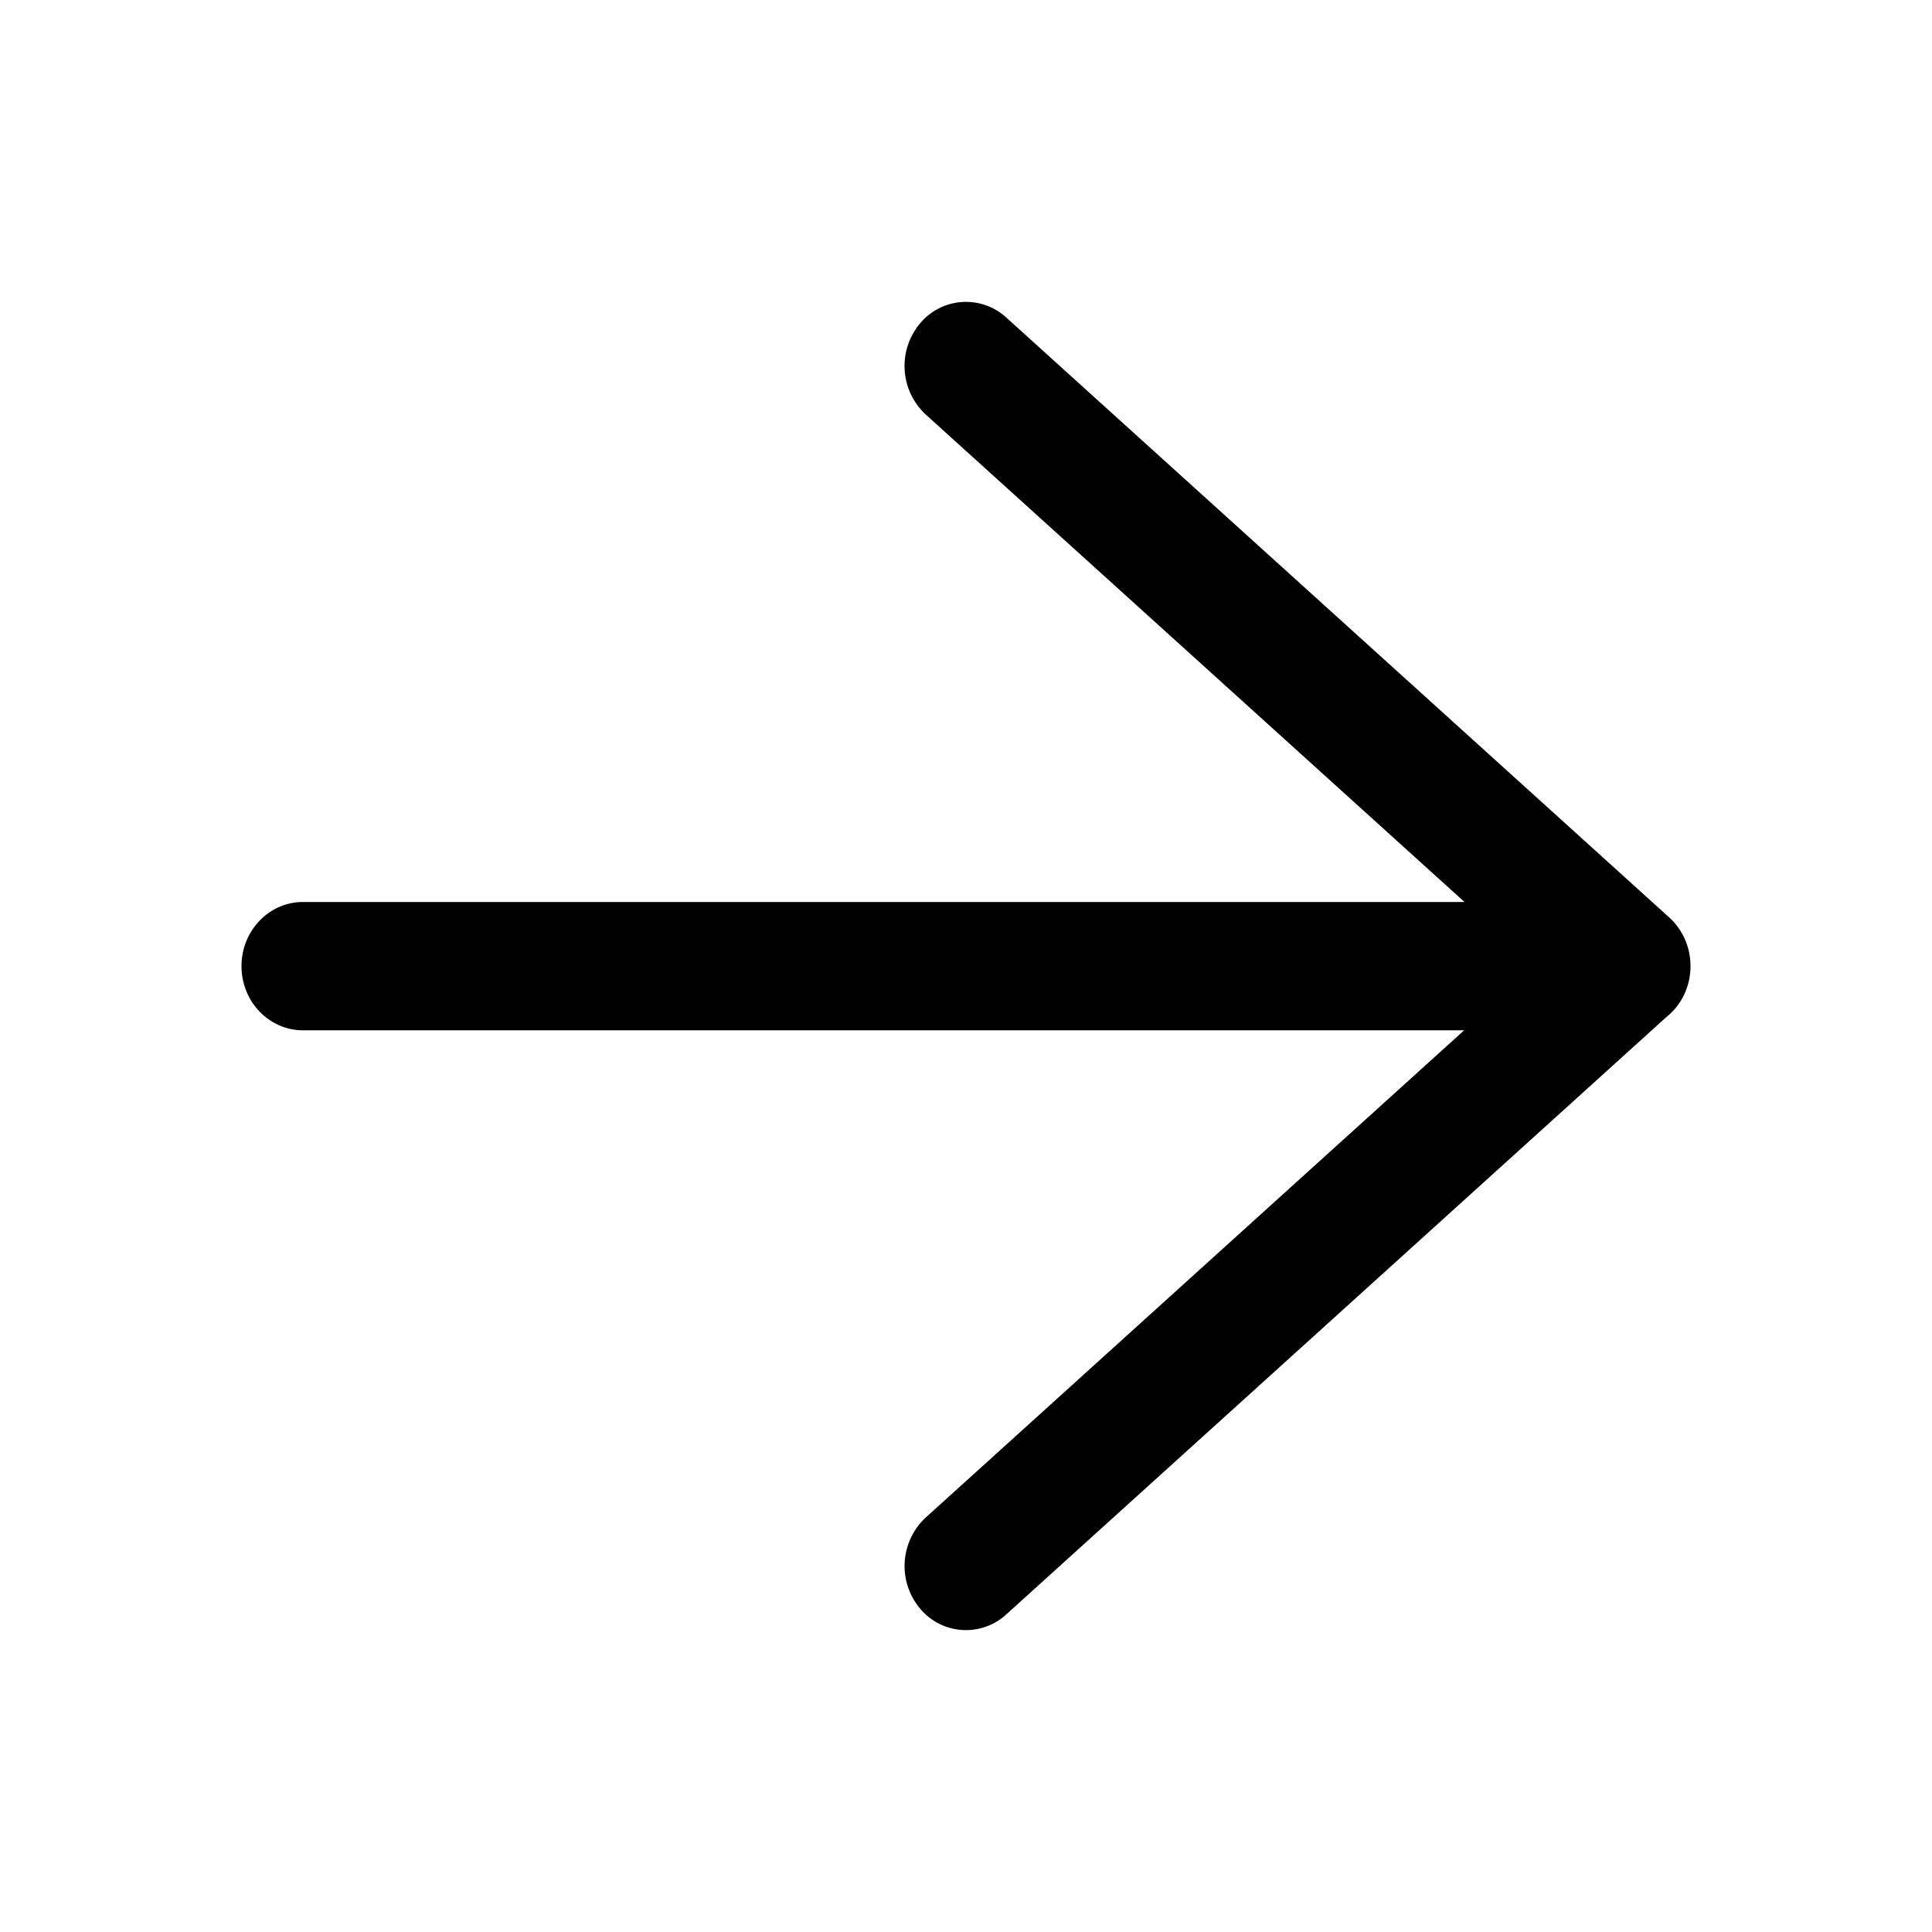 <svg width="32" height="32" xmlns="http://www.w3.org/2000/svg" fill-rule="evenodd" clip-rule="evenodd" stroke-linejoin="round" stroke-miterlimit="2"><path fill="none" d="M0 0h32v32H0z"/><path d="M24.251 17.065H5.017c-.561 0-1.017-.476-1.017-1.063 0-.586.456-1.062 1.017-1.062h19.24l-8.924-8.074a1.097 1.097 0 01-.102-1.5.99.99 0 011.436-.107l10.982 9.938c.223.202.351.495.351.803v.002c0 .345-.156.65-.4.844L16.667 26.74a.988.988 0 01-1.436-.107 1.096 1.096 0 01.102-1.498l8.918-8.07z" fill="currentColor"/></svg>
